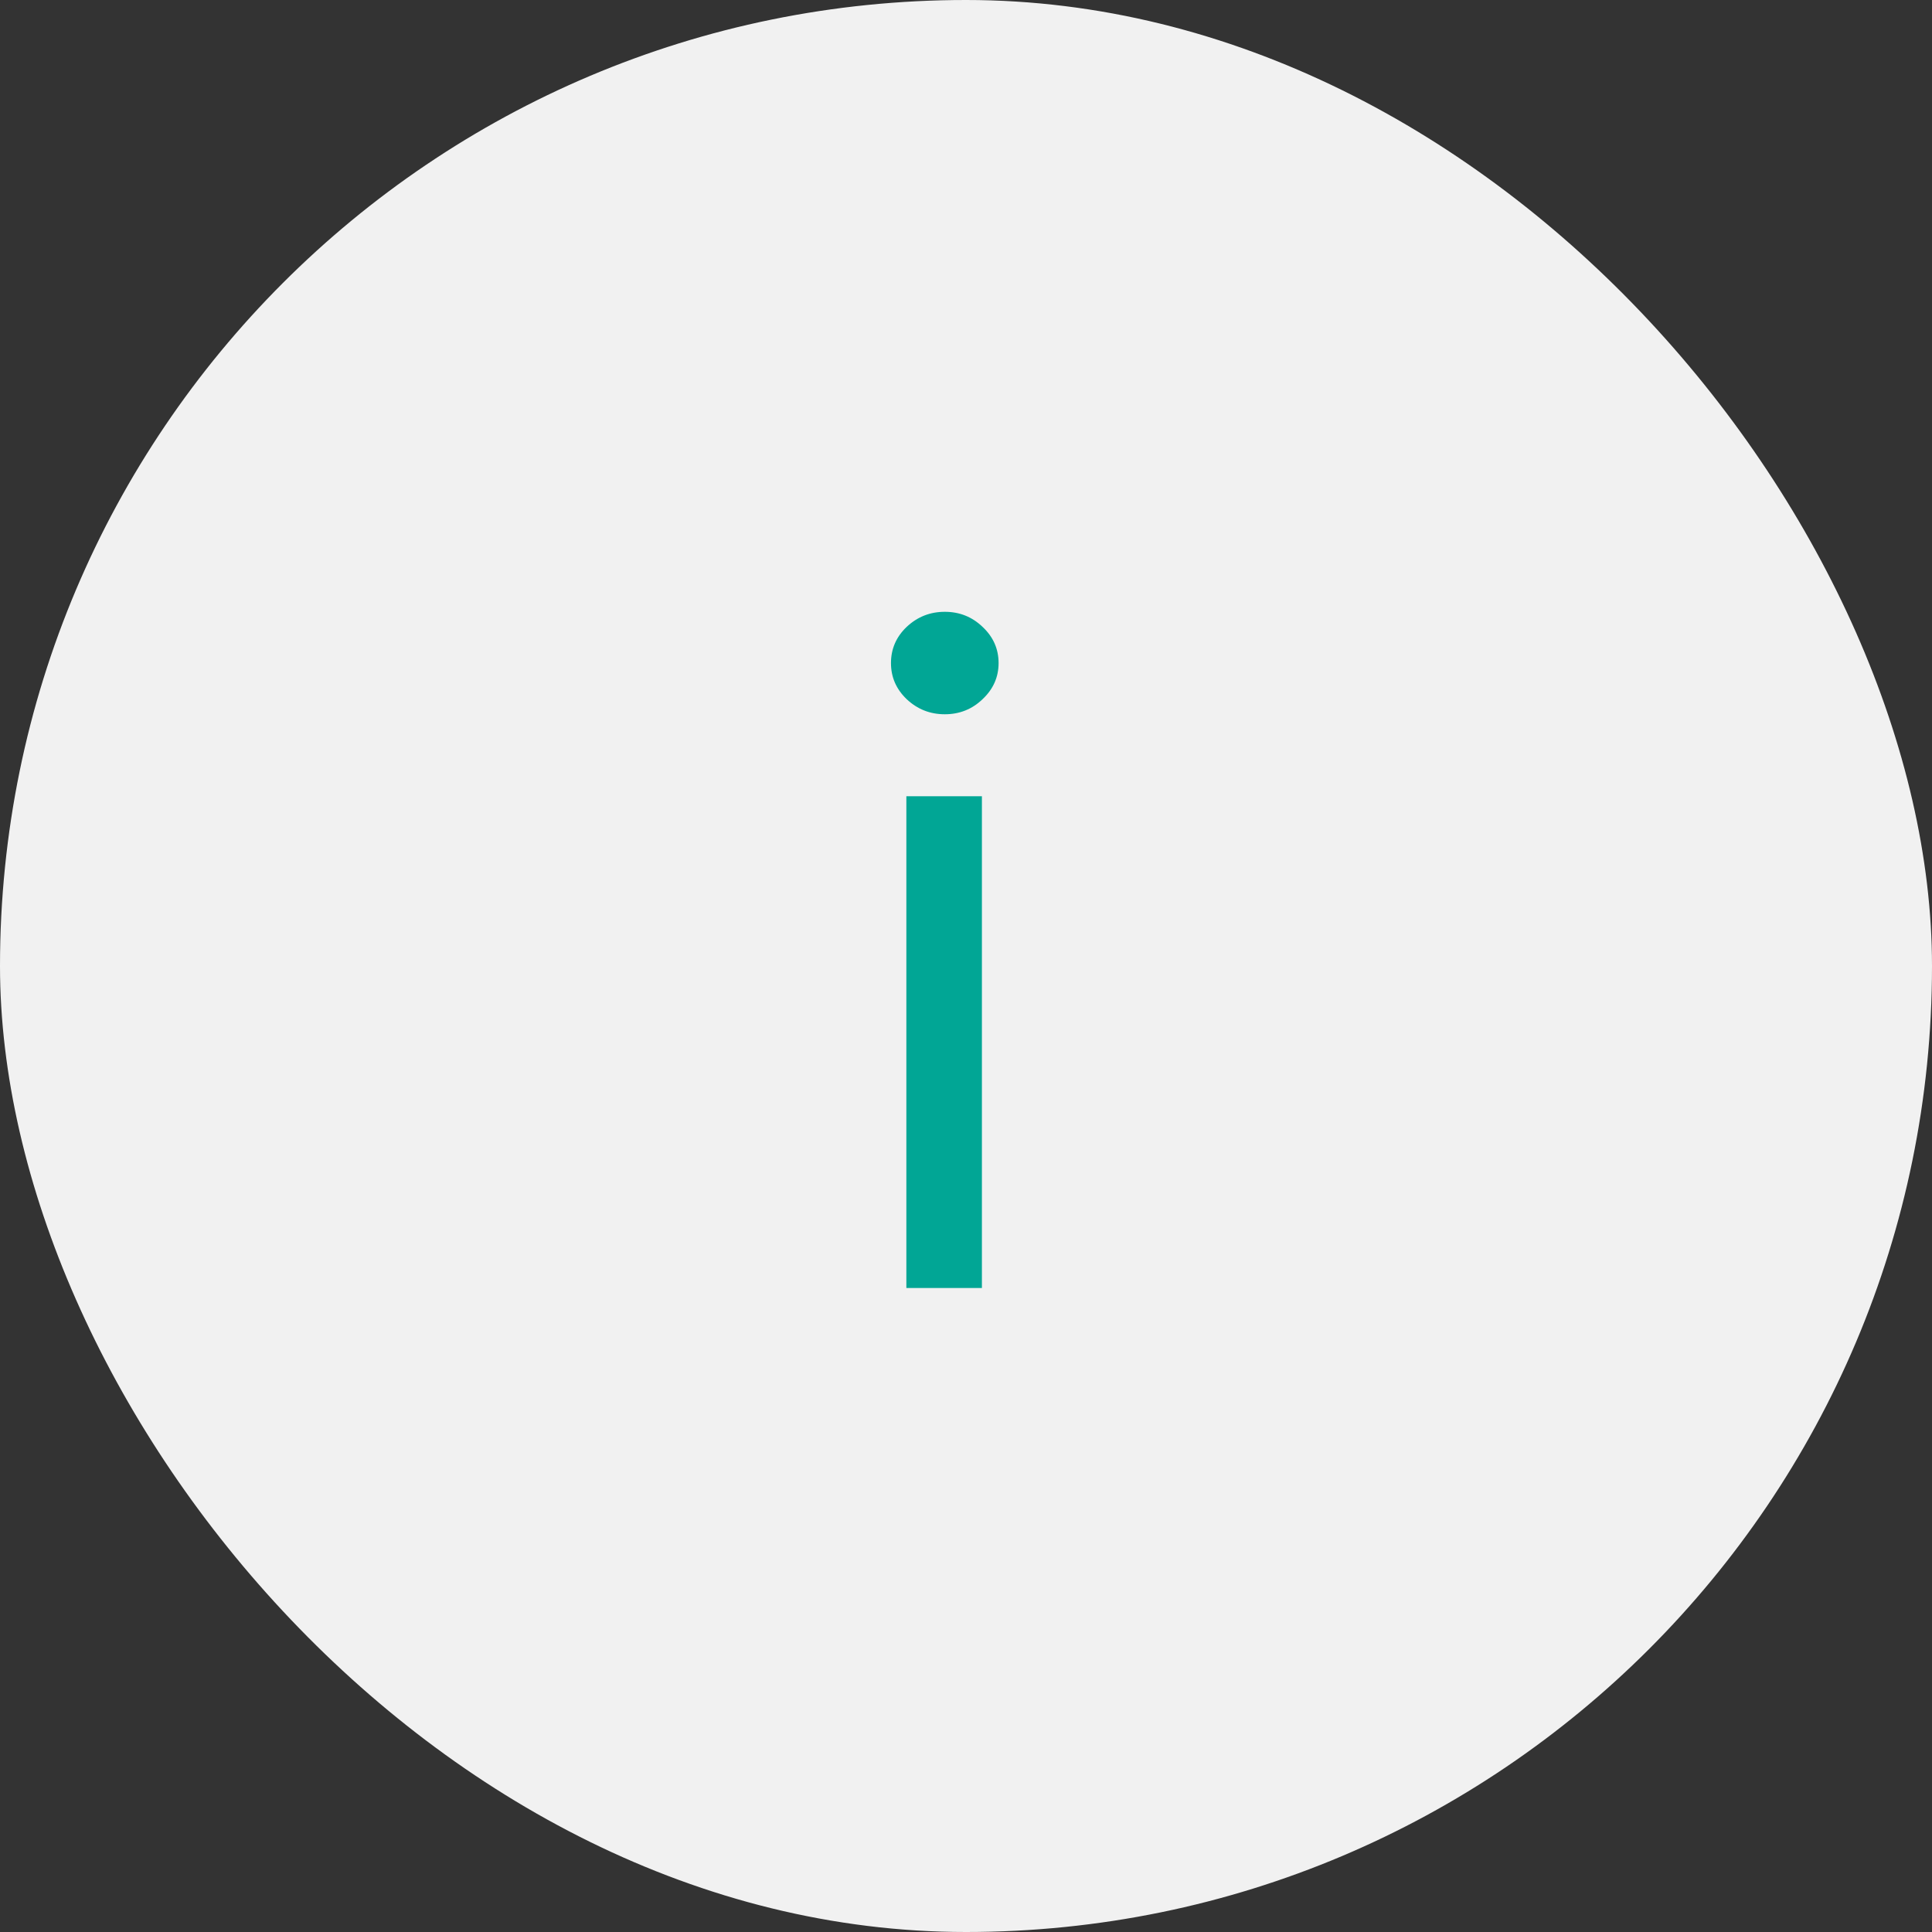 <?xml version="1.0" encoding="UTF-8"?> <svg xmlns="http://www.w3.org/2000/svg" width="30" height="30" viewBox="0 0 30 30" fill="none"><rect x="0" y="0" width="30" height="30" fill="#333333" stroke="none"/> <rect width="30" height="30" rx="15" fill="#F1F1F1"></rect> <path d="M14.074 20V12.364H15.247V20H14.074ZM14.671 11.091C14.442 11.091 14.245 11.013 14.079 10.857C13.916 10.701 13.835 10.514 13.835 10.296C13.835 10.077 13.916 9.889 14.079 9.734C14.245 9.578 14.442 9.5 14.671 9.5C14.899 9.5 15.095 9.578 15.257 9.734C15.423 9.889 15.506 10.077 15.506 10.296C15.506 10.514 15.423 10.701 15.257 10.857C15.095 11.013 14.899 11.091 14.671 11.091Z" fill="#01A695"></path> </svg> 